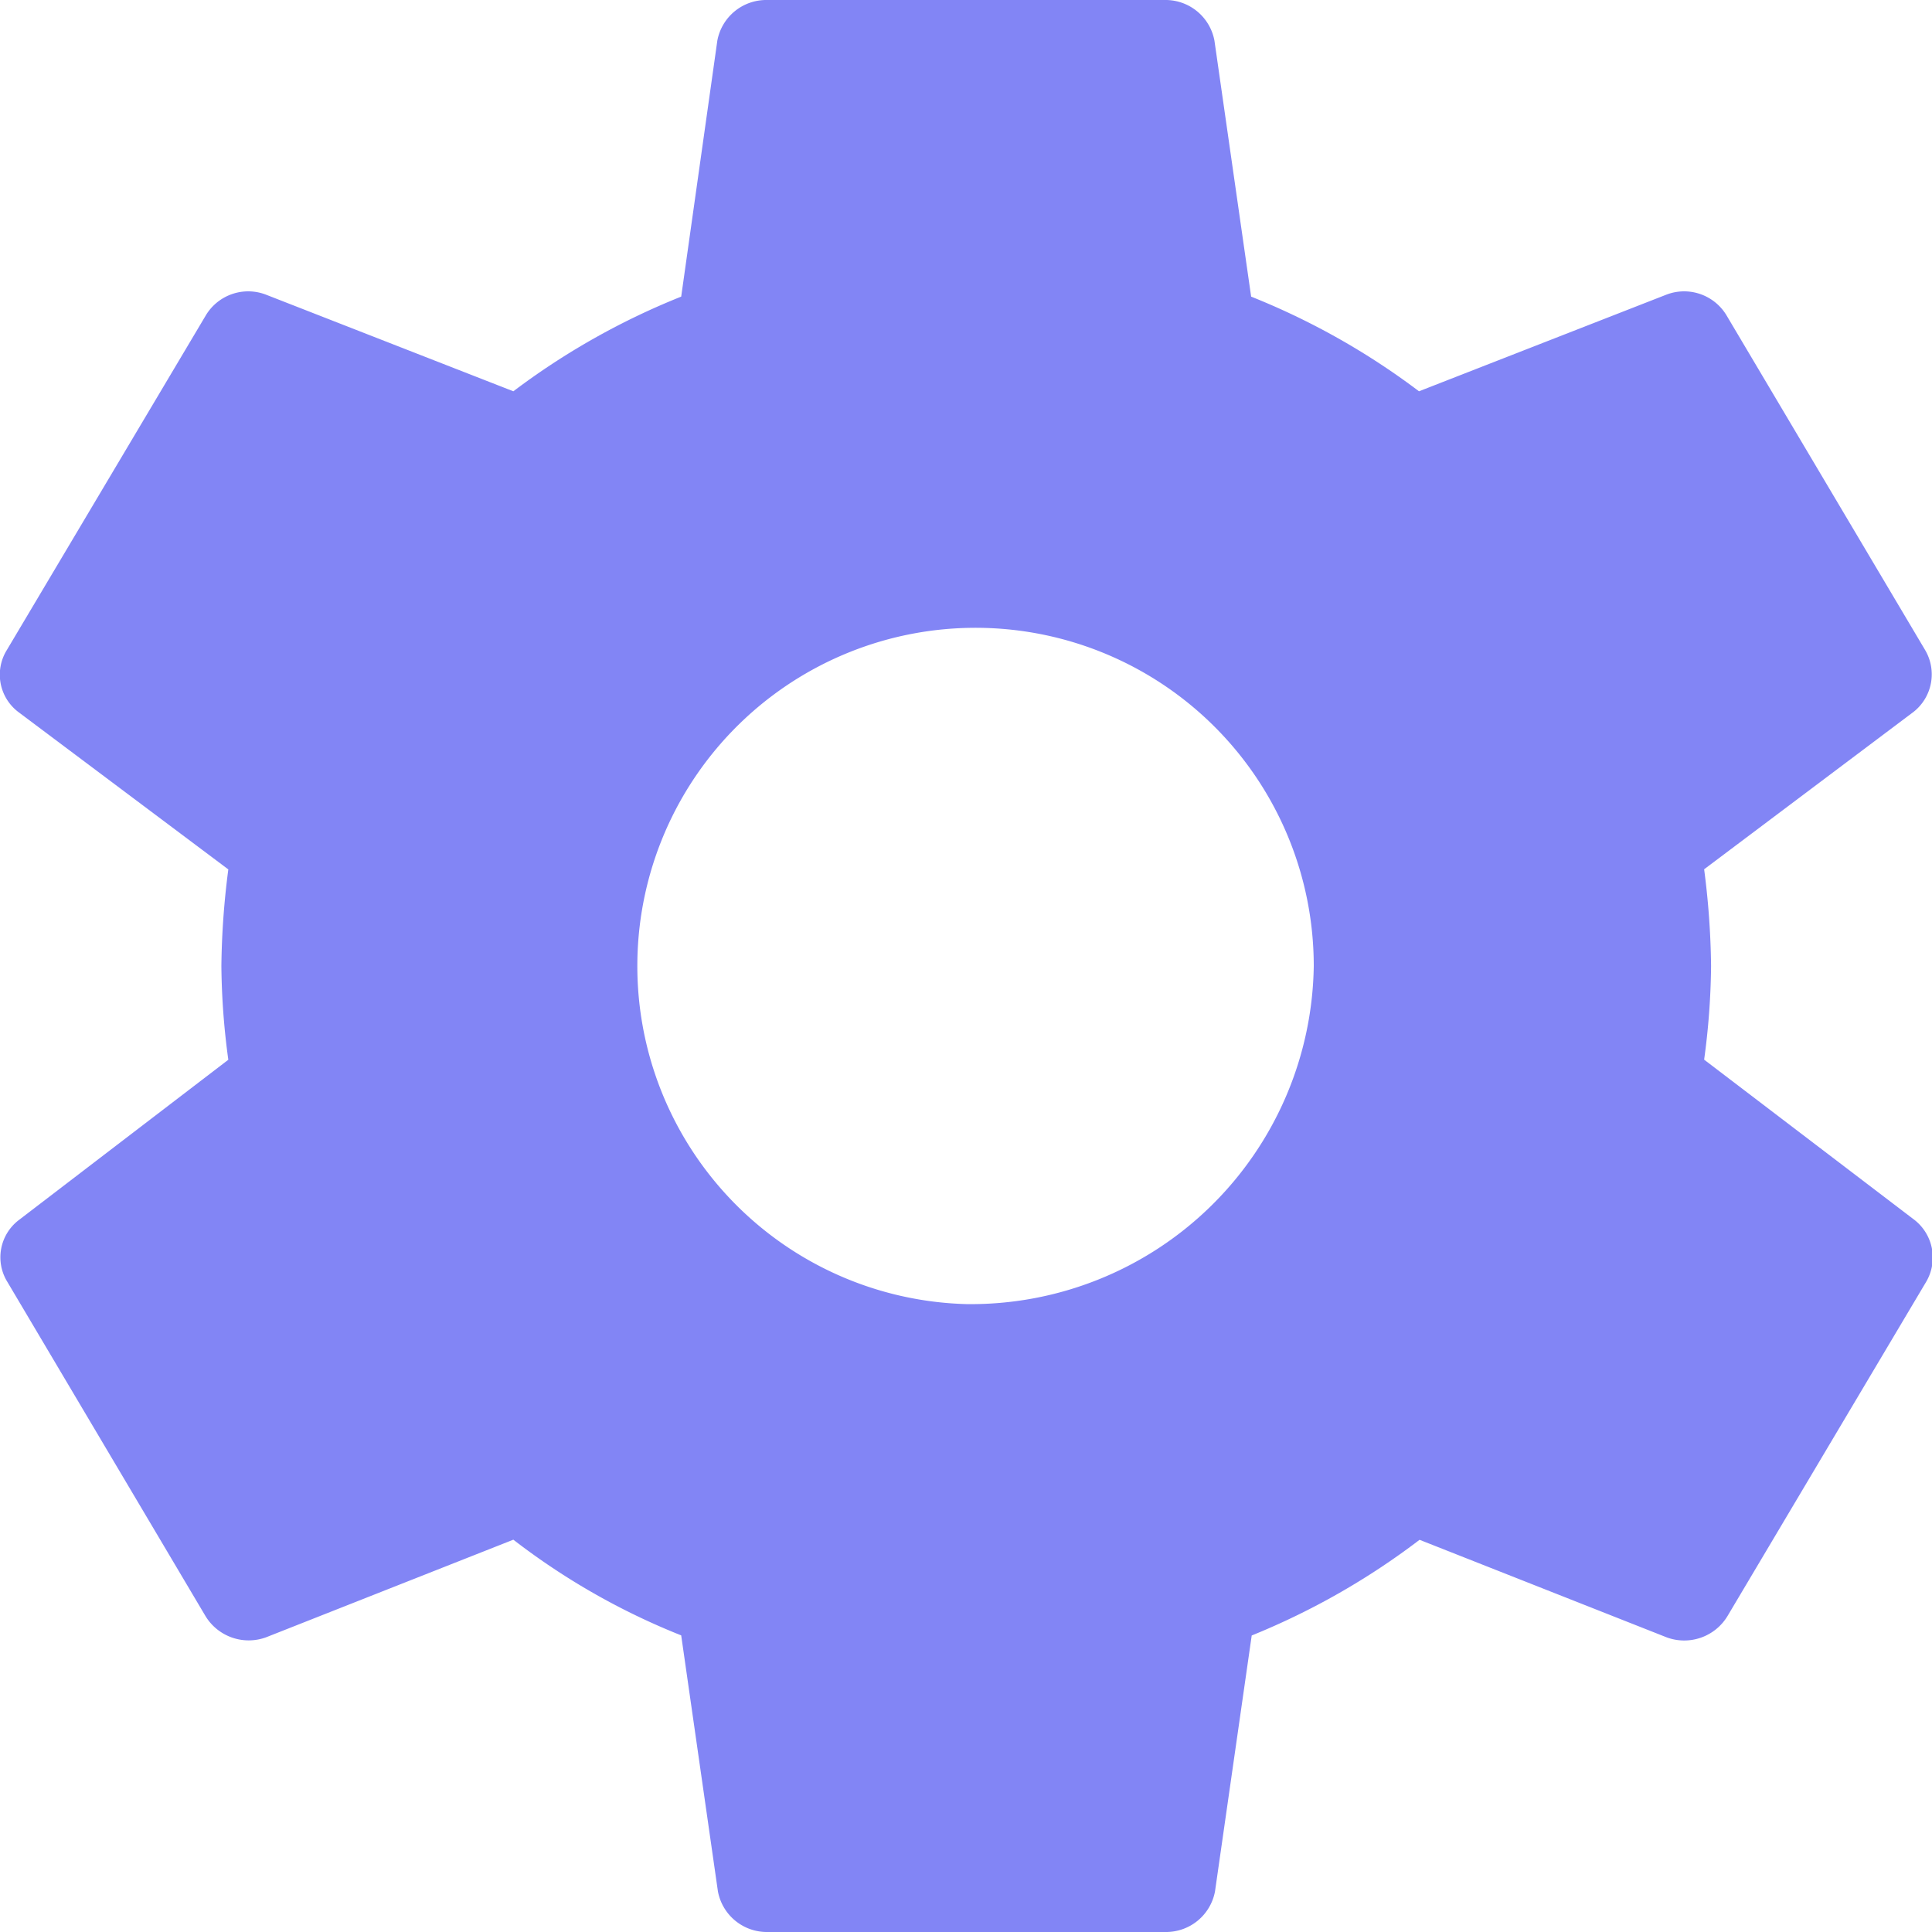 <?xml version="1.0" encoding="UTF-8"?>
<svg xmlns="http://www.w3.org/2000/svg" width="17" height="17" viewBox="0 0 17 17">
  <path d="M10.773,13.475A2.976,2.976,0,1,1,13.831,10.5a3.018,3.018,0,0,1-3.058,2.975m6.493-2.151a6.427,6.427,0,0,0,.061-.825,7.073,7.073,0,0,0-.061-.85l1.844-1.386a.421.421,0,0,0,.1-.544L17.466,4.78a.435.435,0,0,0-.533-.187l-2.176.85a6.379,6.379,0,0,0-1.477-.833l-.323-2.253A.438.438,0,0,0,12.52,2h-3.5a.438.438,0,0,0-.437.357L8.265,4.61a6.379,6.379,0,0,0-1.477.833l-2.176-.85a.435.435,0,0,0-.533.187L2.331,7.72a.412.412,0,0,0,.1.544L4.28,9.65a7.073,7.073,0,0,0-.061.85,6.427,6.427,0,0,0,.061.825L2.436,12.736a.412.412,0,0,0-.1.544L4.079,16.22a.445.445,0,0,0,.533.187l2.176-.859a6.11,6.11,0,0,0,1.477.842l.323,2.252A.438.438,0,0,0,9.025,19h3.5a.438.438,0,0,0,.437-.357l.323-2.252a6.406,6.406,0,0,0,1.477-.842l2.176.859a.445.445,0,0,0,.533-.187l1.748-2.941a.421.421,0,0,0-.1-.544Z" transform="translate(-2.271 -2)" fill="#8285f5"></path>
</svg>
